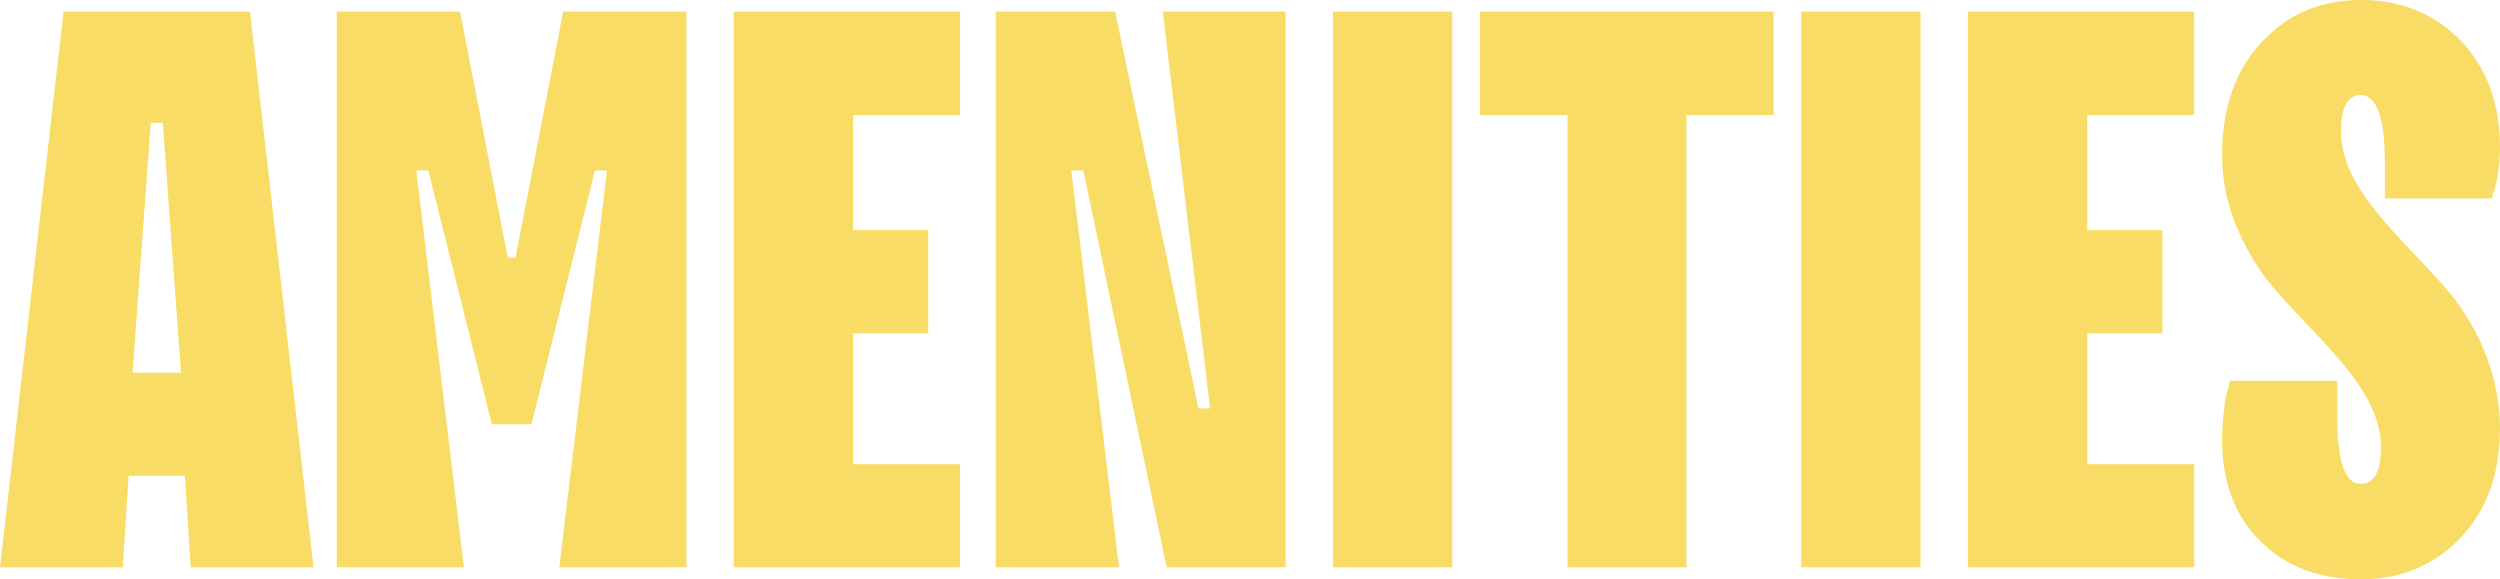<svg id="amenitie" width="1230" height="285" viewBox="0 0 1230 285" fill="none" xmlns="http://www.w3.org/2000/svg">
<path d="M60.451 279.09H0L31.274 5.719H123L154.274 279.09H93.823L90.963 234.1H63.312L60.451 279.09ZM74.181 60.431L65.219 183.391H89.056L80.093 60.431H74.181Z" fill="#F9DC65"/>
<path d="M228.265 279.09H165.716V5.719H226.358L249.814 126.773H253.628L277.084 5.719H337.726V279.09H275.177L298.633 83.88H292.721L261.447 208.746H241.995L210.721 83.88H204.809L228.265 279.09Z" fill="#F9DC65"/>
<path d="M472.358 279.09H360.991V5.719H472.358V56.619H419.726V113.237H456.721V163.946H419.726V228.381H472.358V279.09Z" fill="#F9DC65"/>
<path d="M550.544 279.09H489.902V5.719H548.637L589.637 200.93H595.358L572.093 5.719H632.544V279.09H574L533 83.88H527.088L550.544 279.09Z" fill="#F9DC65"/>
<path d="M714.544 279.09H655.809V5.719H714.544V279.09Z" fill="#F9DC65"/>
<path d="M829.726 279.09H771.181V56.619H728.084V5.719H872.633V56.619H829.726V279.09Z" fill="#F9DC65"/>
<path d="M944.907 279.09H886.172V5.719H944.907V279.09Z" fill="#F9DC65"/>
<path d="M1079.54 279.09H968.172V5.719H1079.54V56.619H1026.91V113.237H1063.9V163.946H1026.91V228.381H1079.54V279.09Z" fill="#F9DC65"/>
<path d="M1096.32 190.826L1097.08 187.395H1149.91V204.933C1149.91 227.047 1153.72 238.104 1161.54 238.104C1168.02 238.104 1171.27 232.194 1171.46 220.565C1171.84 192.732 1143.04 169.284 1120.92 144.311C1113.1 135.732 1106.62 125.629 1101.28 113.619C1095.94 101.799 1093.27 89.217 1093.27 76.064C1093.27 53.187 1099.75 34.696 1112.72 20.779C1125.5 6.863 1141.9 0 1161.73 0C1181.37 0 1197.77 6.672 1210.74 20.017C1223.52 33.552 1230 50.9 1230 72.251C1230 81.592 1228.47 90.743 1226.76 94.746L1226 97.605H1173.36V80.067C1173.36 57.953 1169.36 46.896 1161.54 46.706C1155.06 46.706 1151.81 52.615 1151.81 64.435C1151.43 92.077 1180.23 115.716 1202.54 140.88C1217.8 158.227 1230 183.201 1230 210.843C1230 232.957 1223.52 250.876 1210.74 264.411C1197.77 278.137 1181.37 285 1161.54 285C1140.94 285 1124.35 278.709 1111.96 266.127C1099.56 253.736 1093.27 237.151 1093.27 216.562C1093.27 206.077 1094.8 195.211 1096.32 190.826Z" fill="#F9DC65"/>
</svg>
